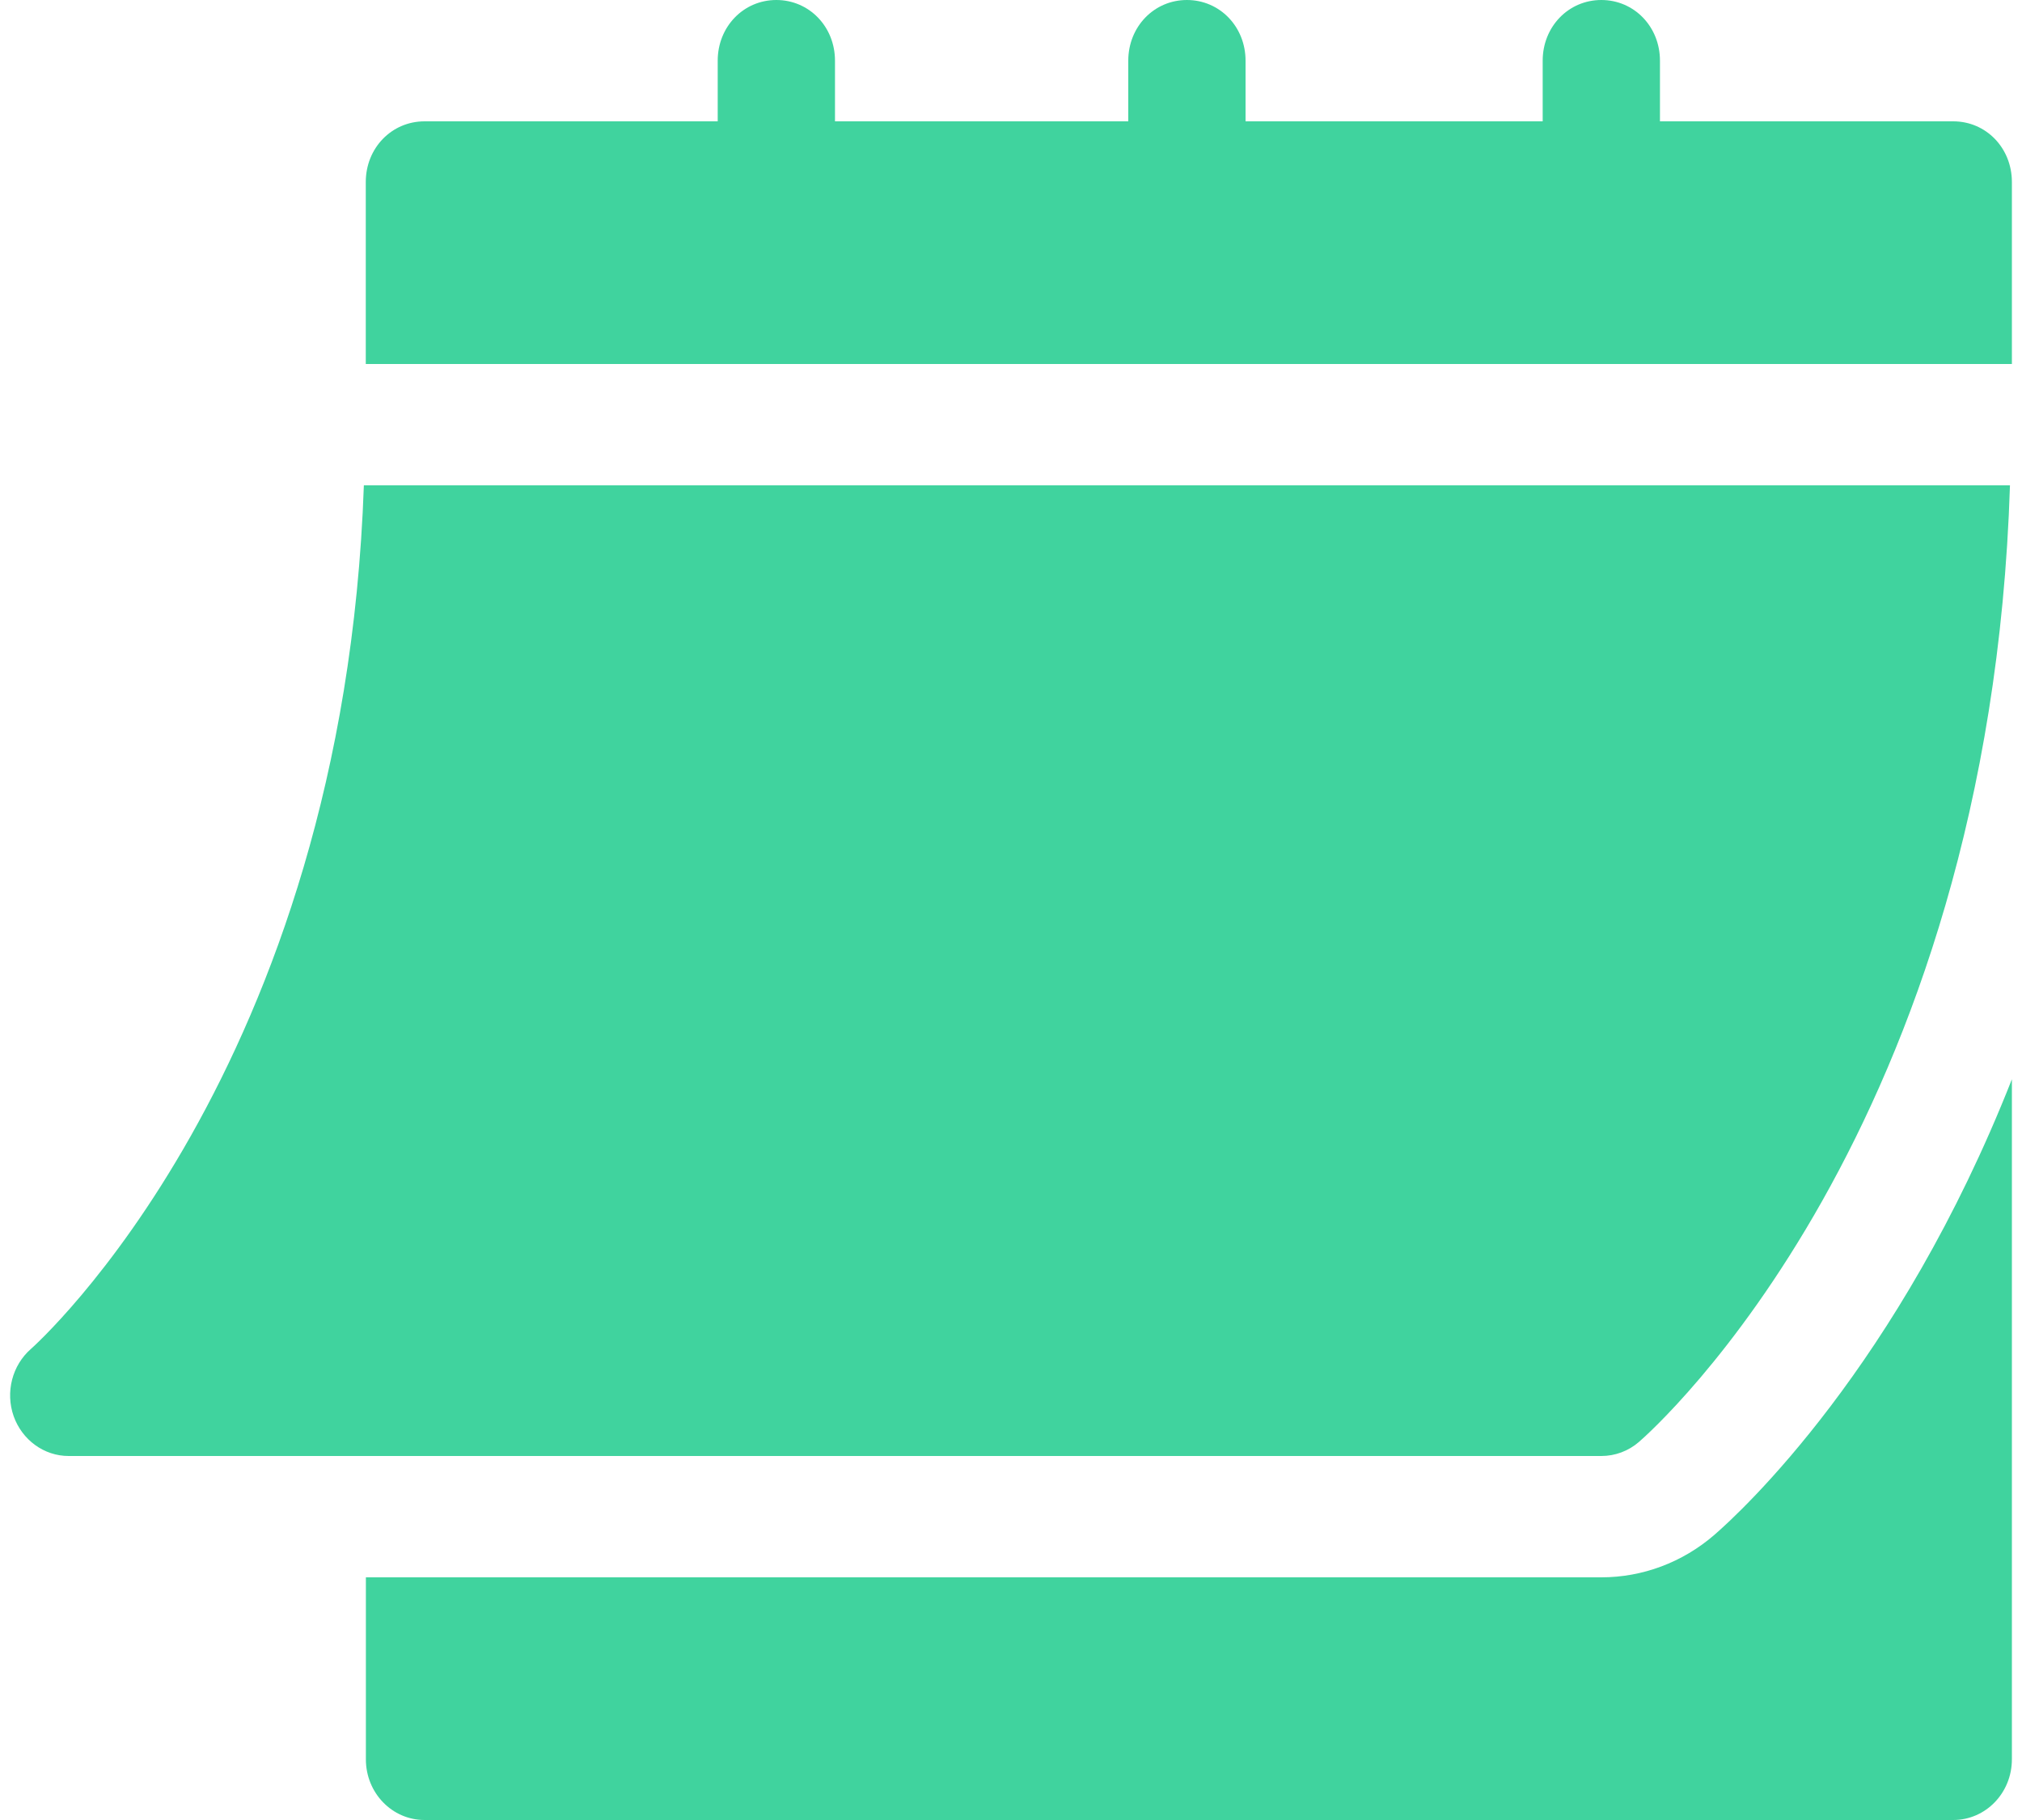 <svg width="20" height="18" viewBox="0 0 20 18" fill="none" xmlns="http://www.w3.org/2000/svg">
<path d="M0.679 14.4H15.839C15.975 14.4 16.107 14.351 16.211 14.261C16.357 14.135 19.678 11.18 19.881 4.8H3.599C3.397 10.591 0.338 13.313 0.307 13.34C0.12 13.503 0.052 13.769 0.135 14.006C0.219 14.242 0.436 14.4 0.679 14.4Z" fill="#40D39E"/>
<path d="M19.32 1.2H16.419V0.6C16.419 0.264 16.164 0 15.839 0C15.514 0 15.259 0.264 15.259 0.6V1.2H12.32V0.6C12.32 0.264 12.065 0 11.74 0C11.415 0 11.16 0.264 11.16 0.6V1.2H8.259V0.6C8.259 0.264 8.004 0 7.679 0C7.354 0 7.099 0.264 7.099 0.6V1.2H4.199C3.874 1.2 3.618 1.464 3.618 1.8V3.6H19.9V1.8C19.9 1.464 19.645 1.2 19.32 1.2Z" fill="#40D39E"/>
<path d="M16.956 15.181C16.641 15.453 16.246 15.6 15.839 15.6H3.619V17.4C3.619 17.732 3.878 18 4.199 18H19.32C19.641 18 19.9 17.732 19.9 17.4V10.674C18.782 13.512 17.221 14.952 16.956 15.181Z" fill="#40D39E"/>
</svg>
